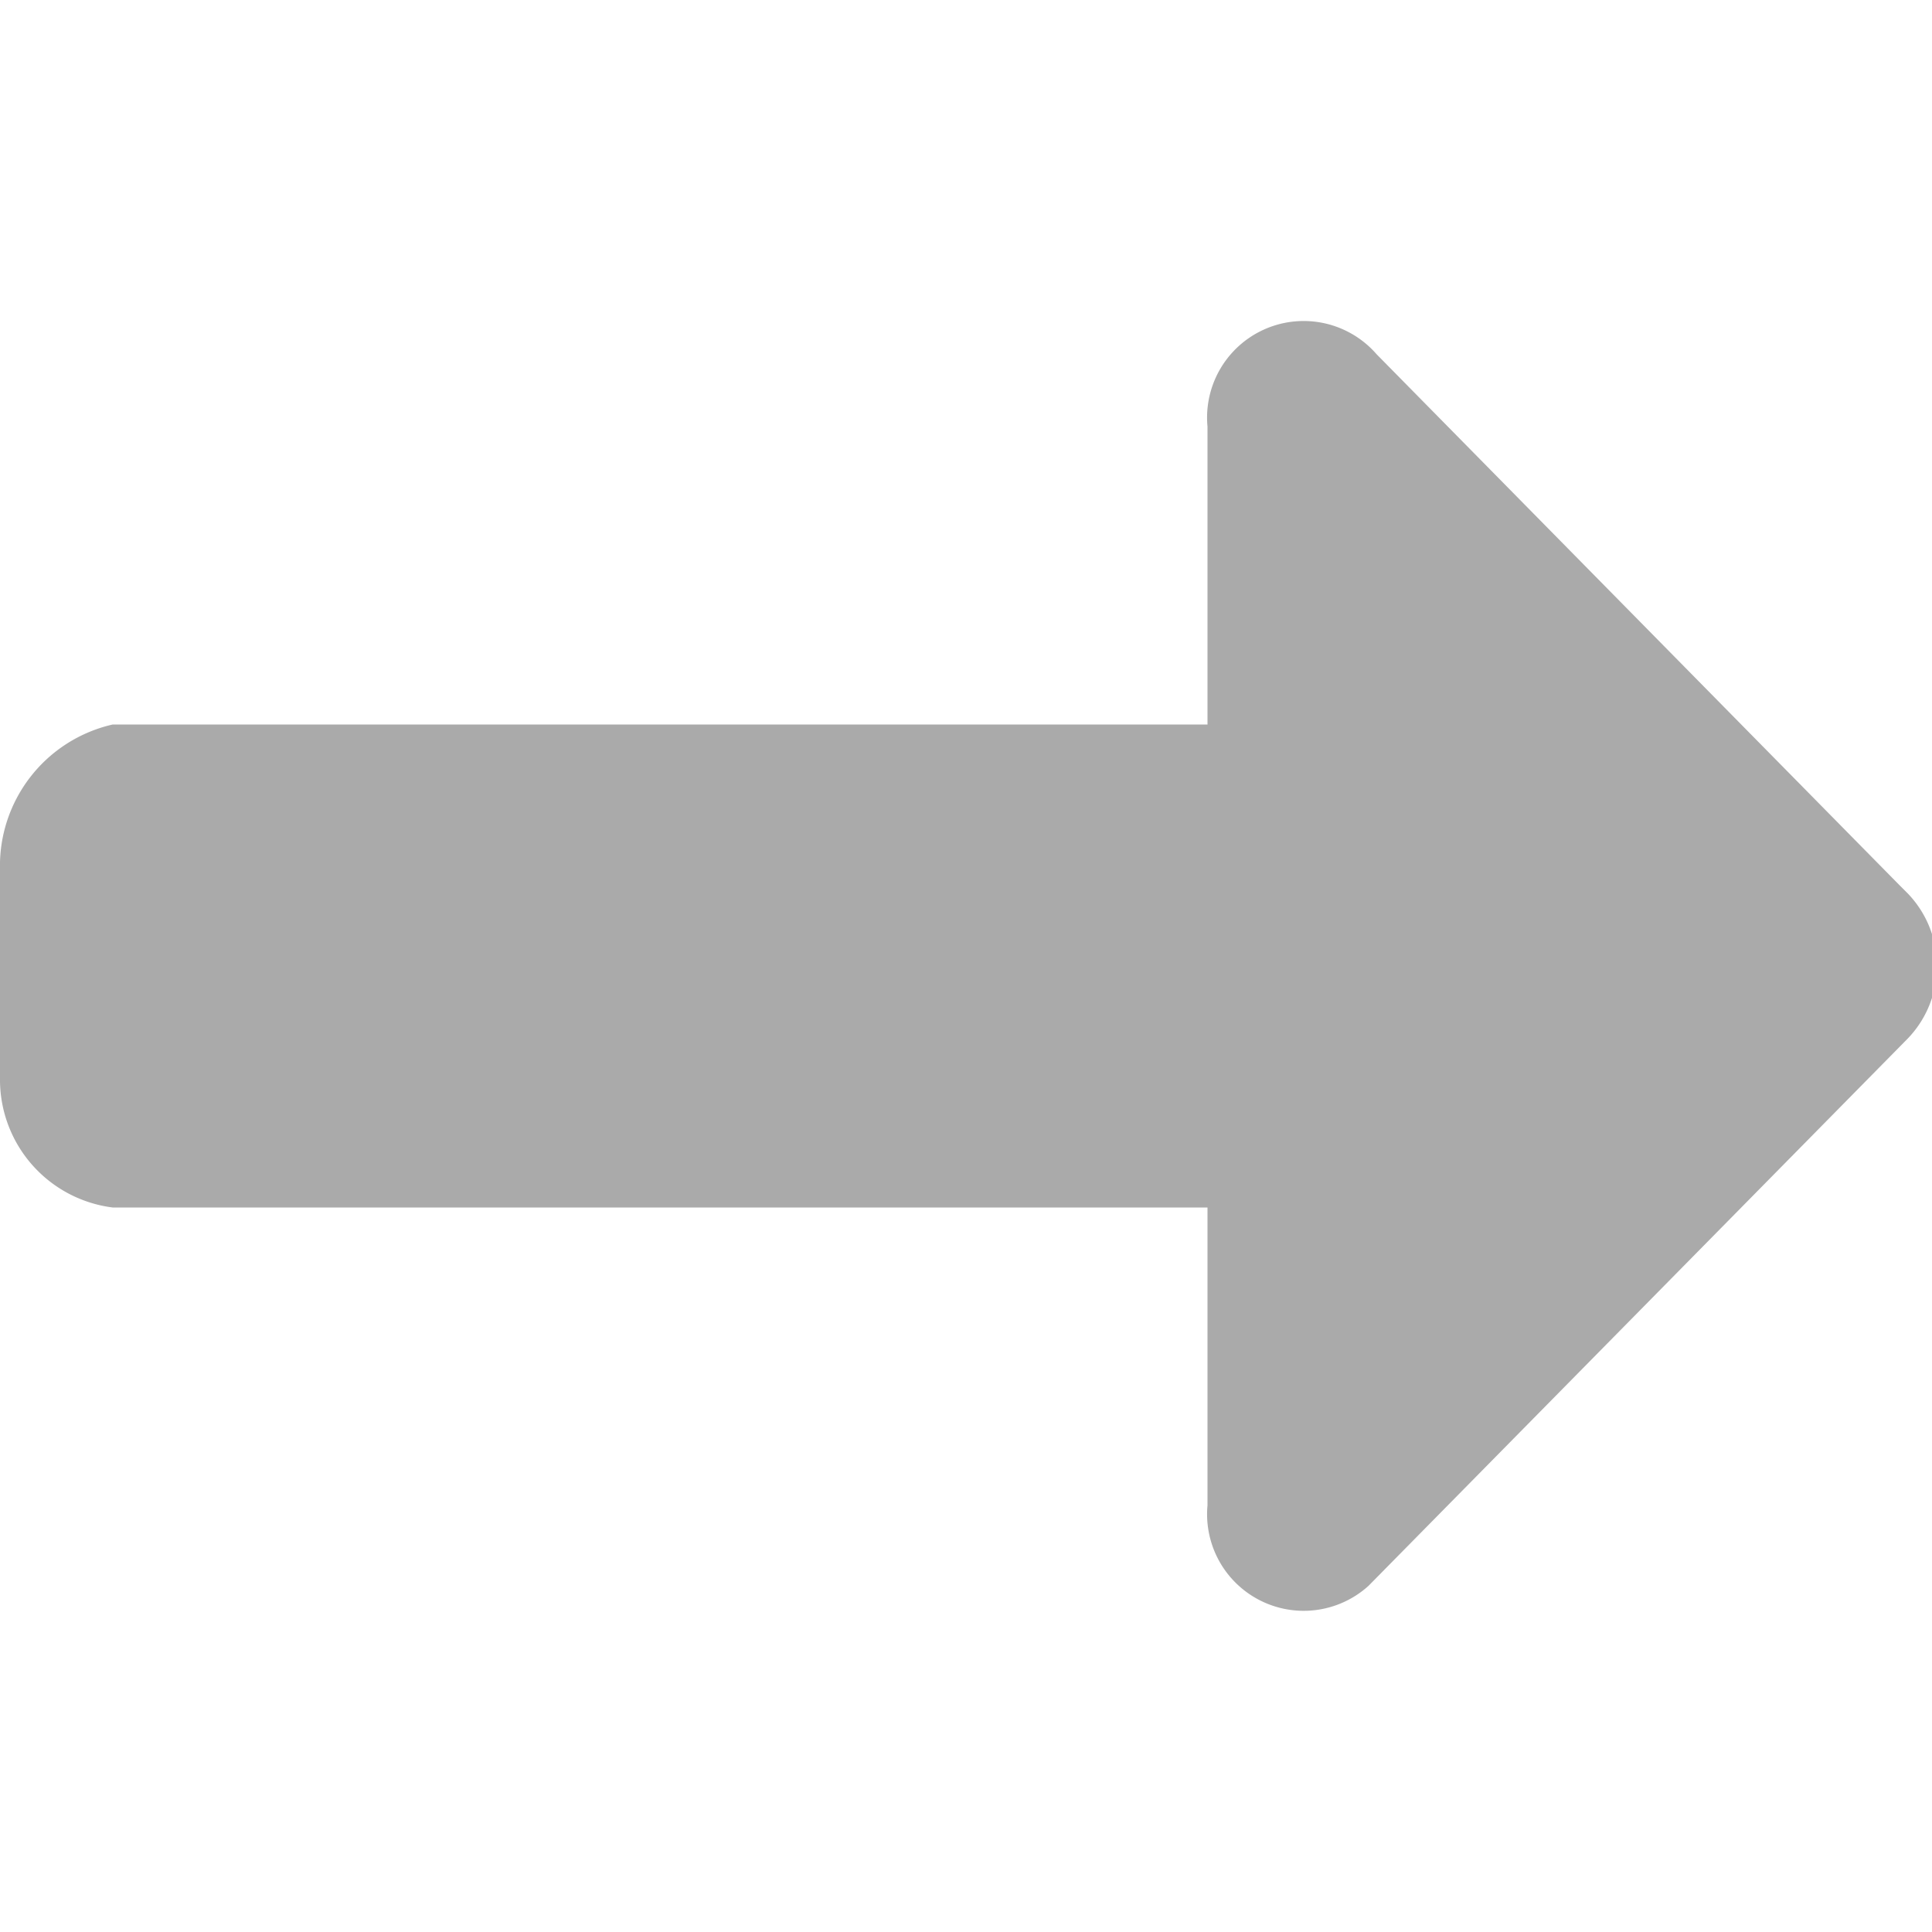 <svg xmlns="http://www.w3.org/2000/svg" width="24" height="24" viewBox="0 0 24 24"><path fill="#aaa" d="M23.6 11l-6.5-6.6a1.2 1.2 0 0 0-2.1.9V9H1.4A1.8 1.8 0 0 0 0 10.8v2.6A1.6 1.6 0 0 0 1.4 15H15v3.7a1.2 1.2 0 0 0 2 1l6.7-6.8a1.3 1.3 0 0 0 0-1.8z"/></svg>

